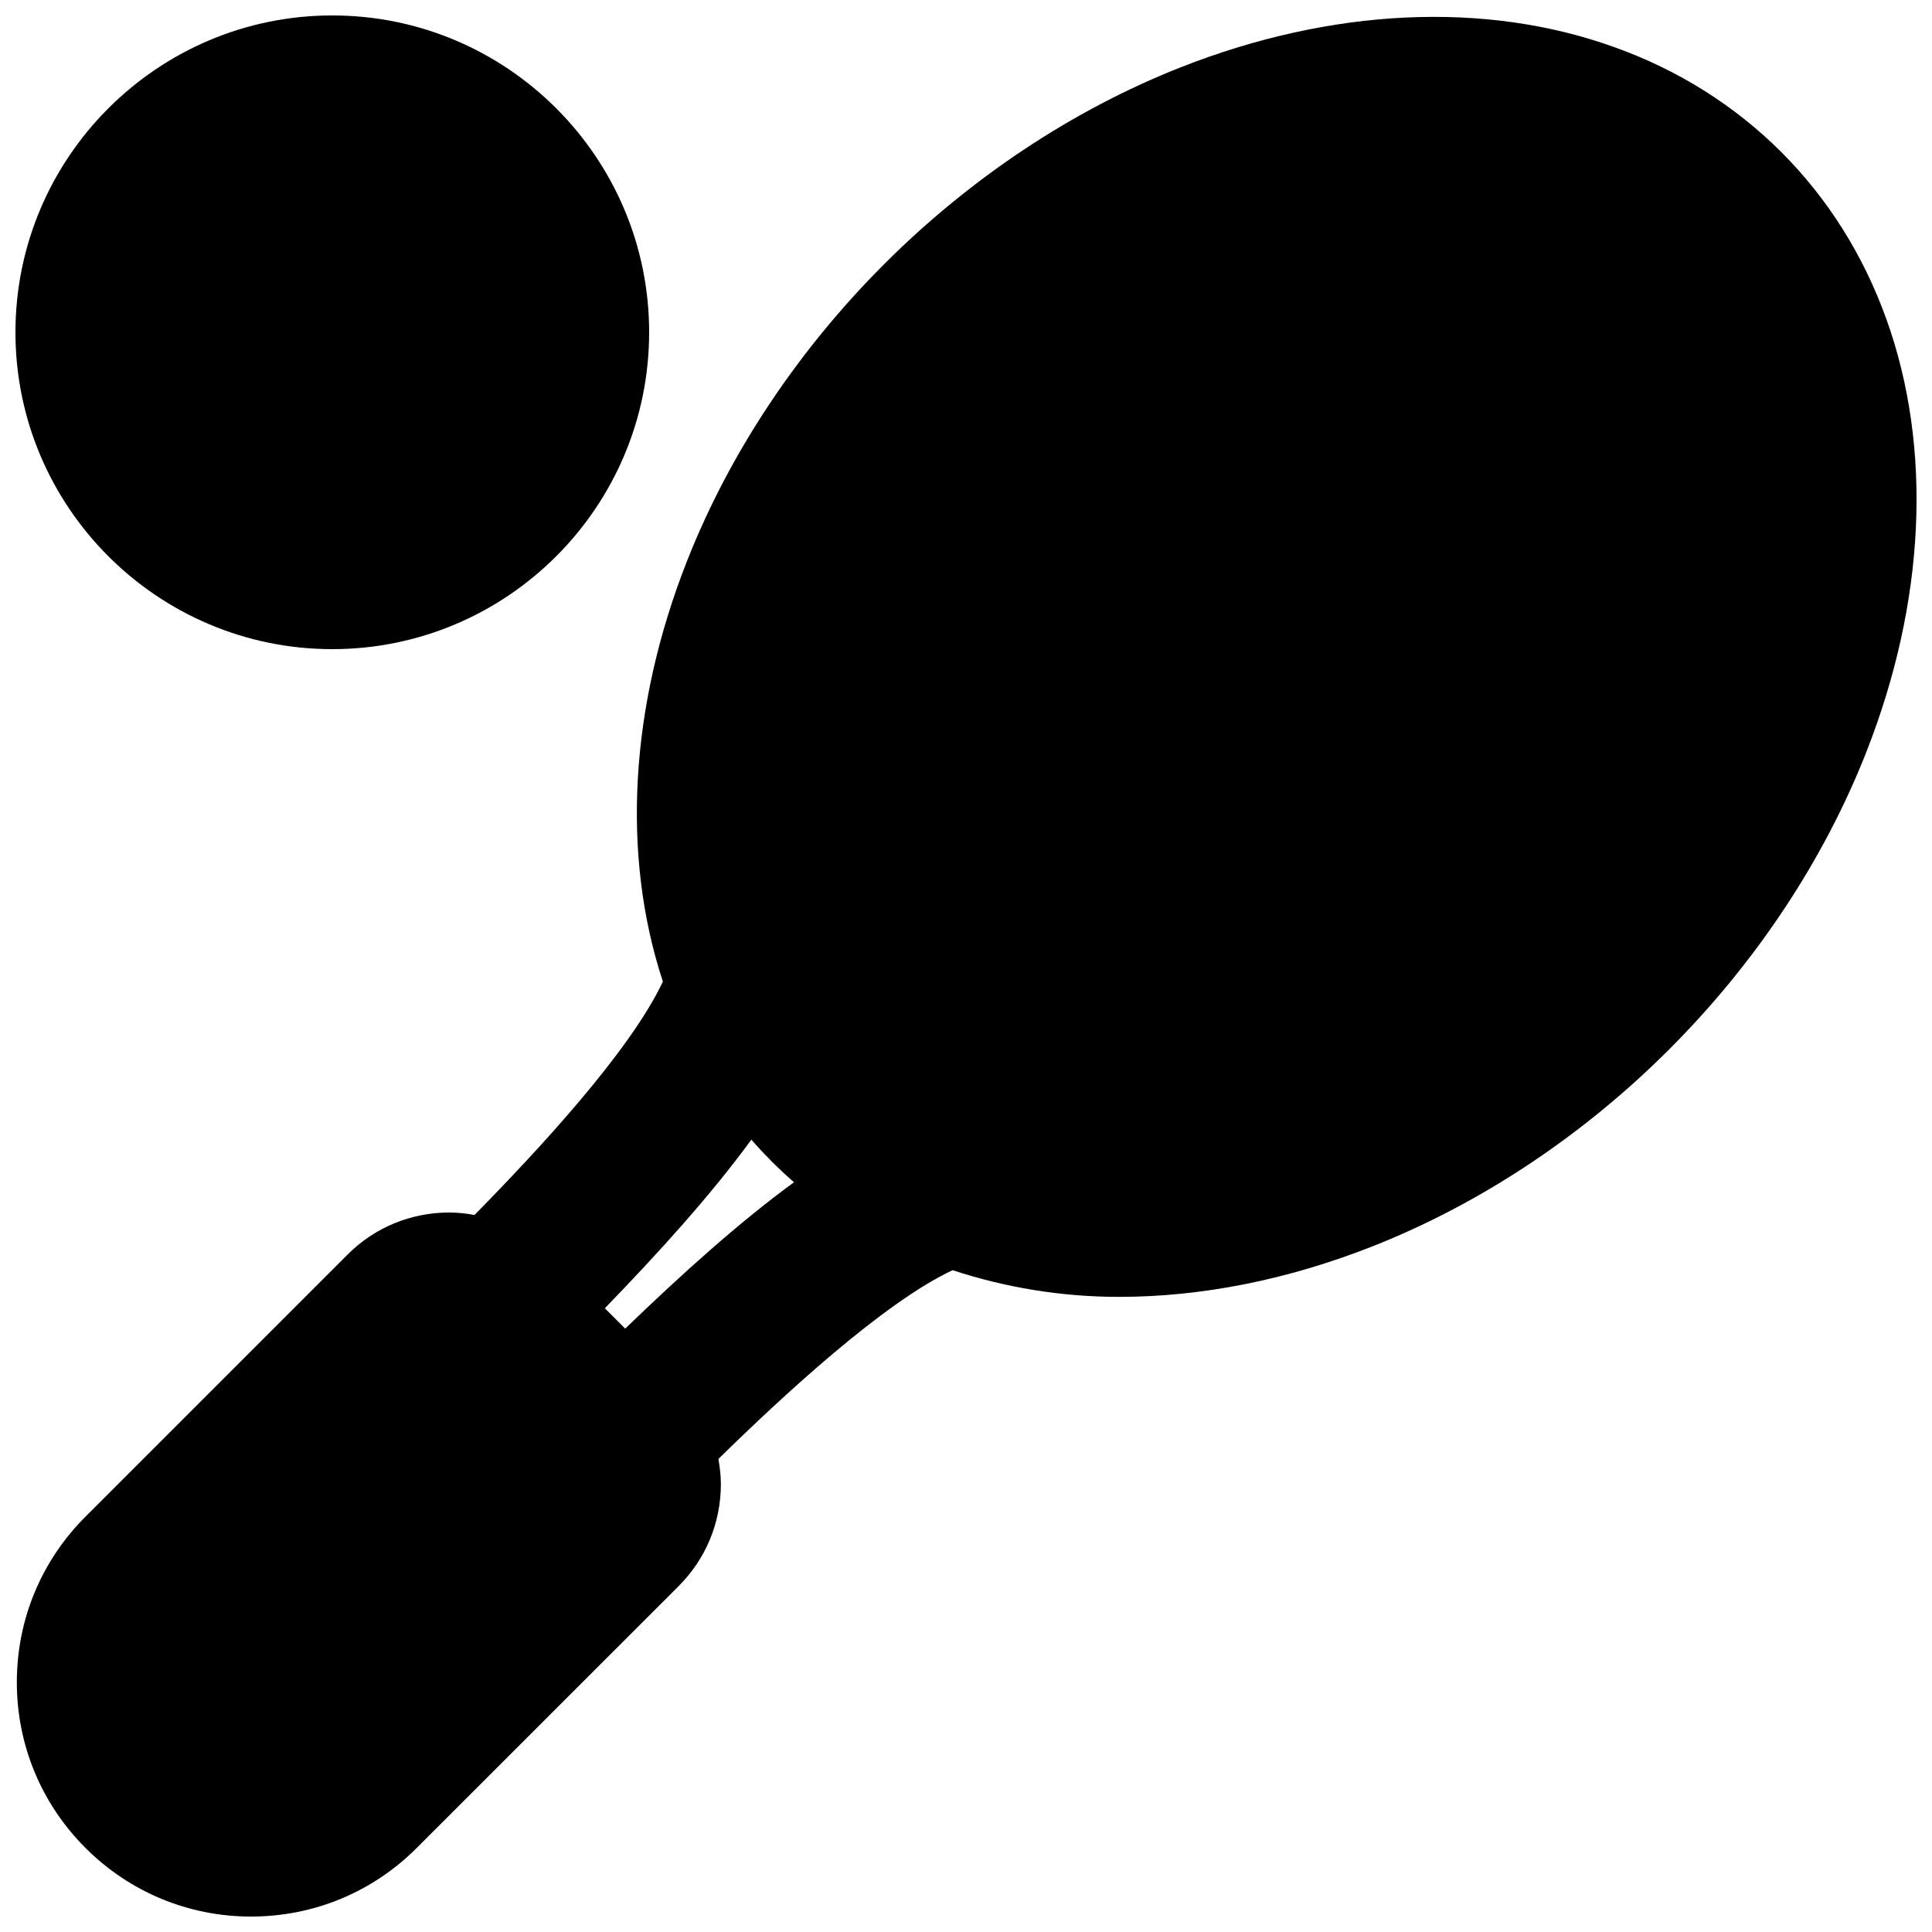 <?xml version="1.0" encoding="UTF-8"?>
<!-- Uploaded to: ICON Repo, www.svgrepo.com, Generator: ICON Repo Mixer Tools -->
<svg width="800px" height="800px" version="1.1" viewBox="144 144 512 512" xmlns="http://www.w3.org/2000/svg">
 <defs>
  <clipPath id="b">
   <path d="m148.09 148.09h503.81v503.81h-503.81z"/>
  </clipPath>
  <clipPath id="a">
   <path d="m148.09 148.09h168.91v168.91h-168.91z"/>
  </clipPath>
 </defs>
 <g>
  <g clip-path="url(#b)">
   <path d="m309.68 496.1-5.394-5.394c14.148-14.609 27.98-29.828 38.836-44.691 1.594 1.848 3.254 3.633 4.996 5.352 0.145 0.148 0.25 0.316 0.418 0.484 0.086 0.082 0.168 0.145 0.273 0.23 1.805 1.805 3.676 3.547 5.606 5.227-14.504 10.602-29.641 24.227-44.734 38.793m334.23-267.52c-6.106-17.004-15.492-31.906-27.855-44.293-12.406-12.363-27.309-21.746-44.293-27.812-34.176-12.301-74.961-10.371-114.95 5.394-28.508 11.25-55.672 29.285-78.531 52.164-22.902 22.902-40.953 50.066-52.188 78.574-15.258 38.645-17.422 78.09-6.422 111.53-8.691 18.43-32.895 44.523-49.918 61.844-2.207-0.402-4.43-0.652-6.699-0.652h-0.02c-10.203 0-19.797 3.988-26.973 11.188l-69.402 69.402c-11.734 11.734-18.199 27.309-18.199 43.895 0 16.582 6.465 32.18 18.199 43.914 11.715 11.715 27.312 18.18 43.875 18.18 16.582 0 32.199-6.465 43.895-18.18l69.418-69.398c7.223-7.223 11.191-16.816 11.191-27.039 0-2.246-0.273-4.473-0.652-6.656 16.984-16.645 43.645-41.375 62.055-50.023 13.875 4.555 28.672 7.074 44.125 7.074 21.77 0 44.629-4.492 67.215-13.414 28.488-11.23 55.672-29.281 78.555-52.164 22.902-22.902 40.934-50.066 52.164-78.574 15.766-39.926 17.695-80.734 5.414-114.95" fill-rule="evenodd"/>
  </g>
  <g clip-path="url(#a)">
   <path d="m232.06 316.03c46.309 0 83.969-37.66 83.969-83.969s-37.66-83.969-83.969-83.969-83.965 37.66-83.965 83.969 37.656 83.969 83.965 83.969" fill-rule="evenodd"/>
  </g>
 </g>
</svg>